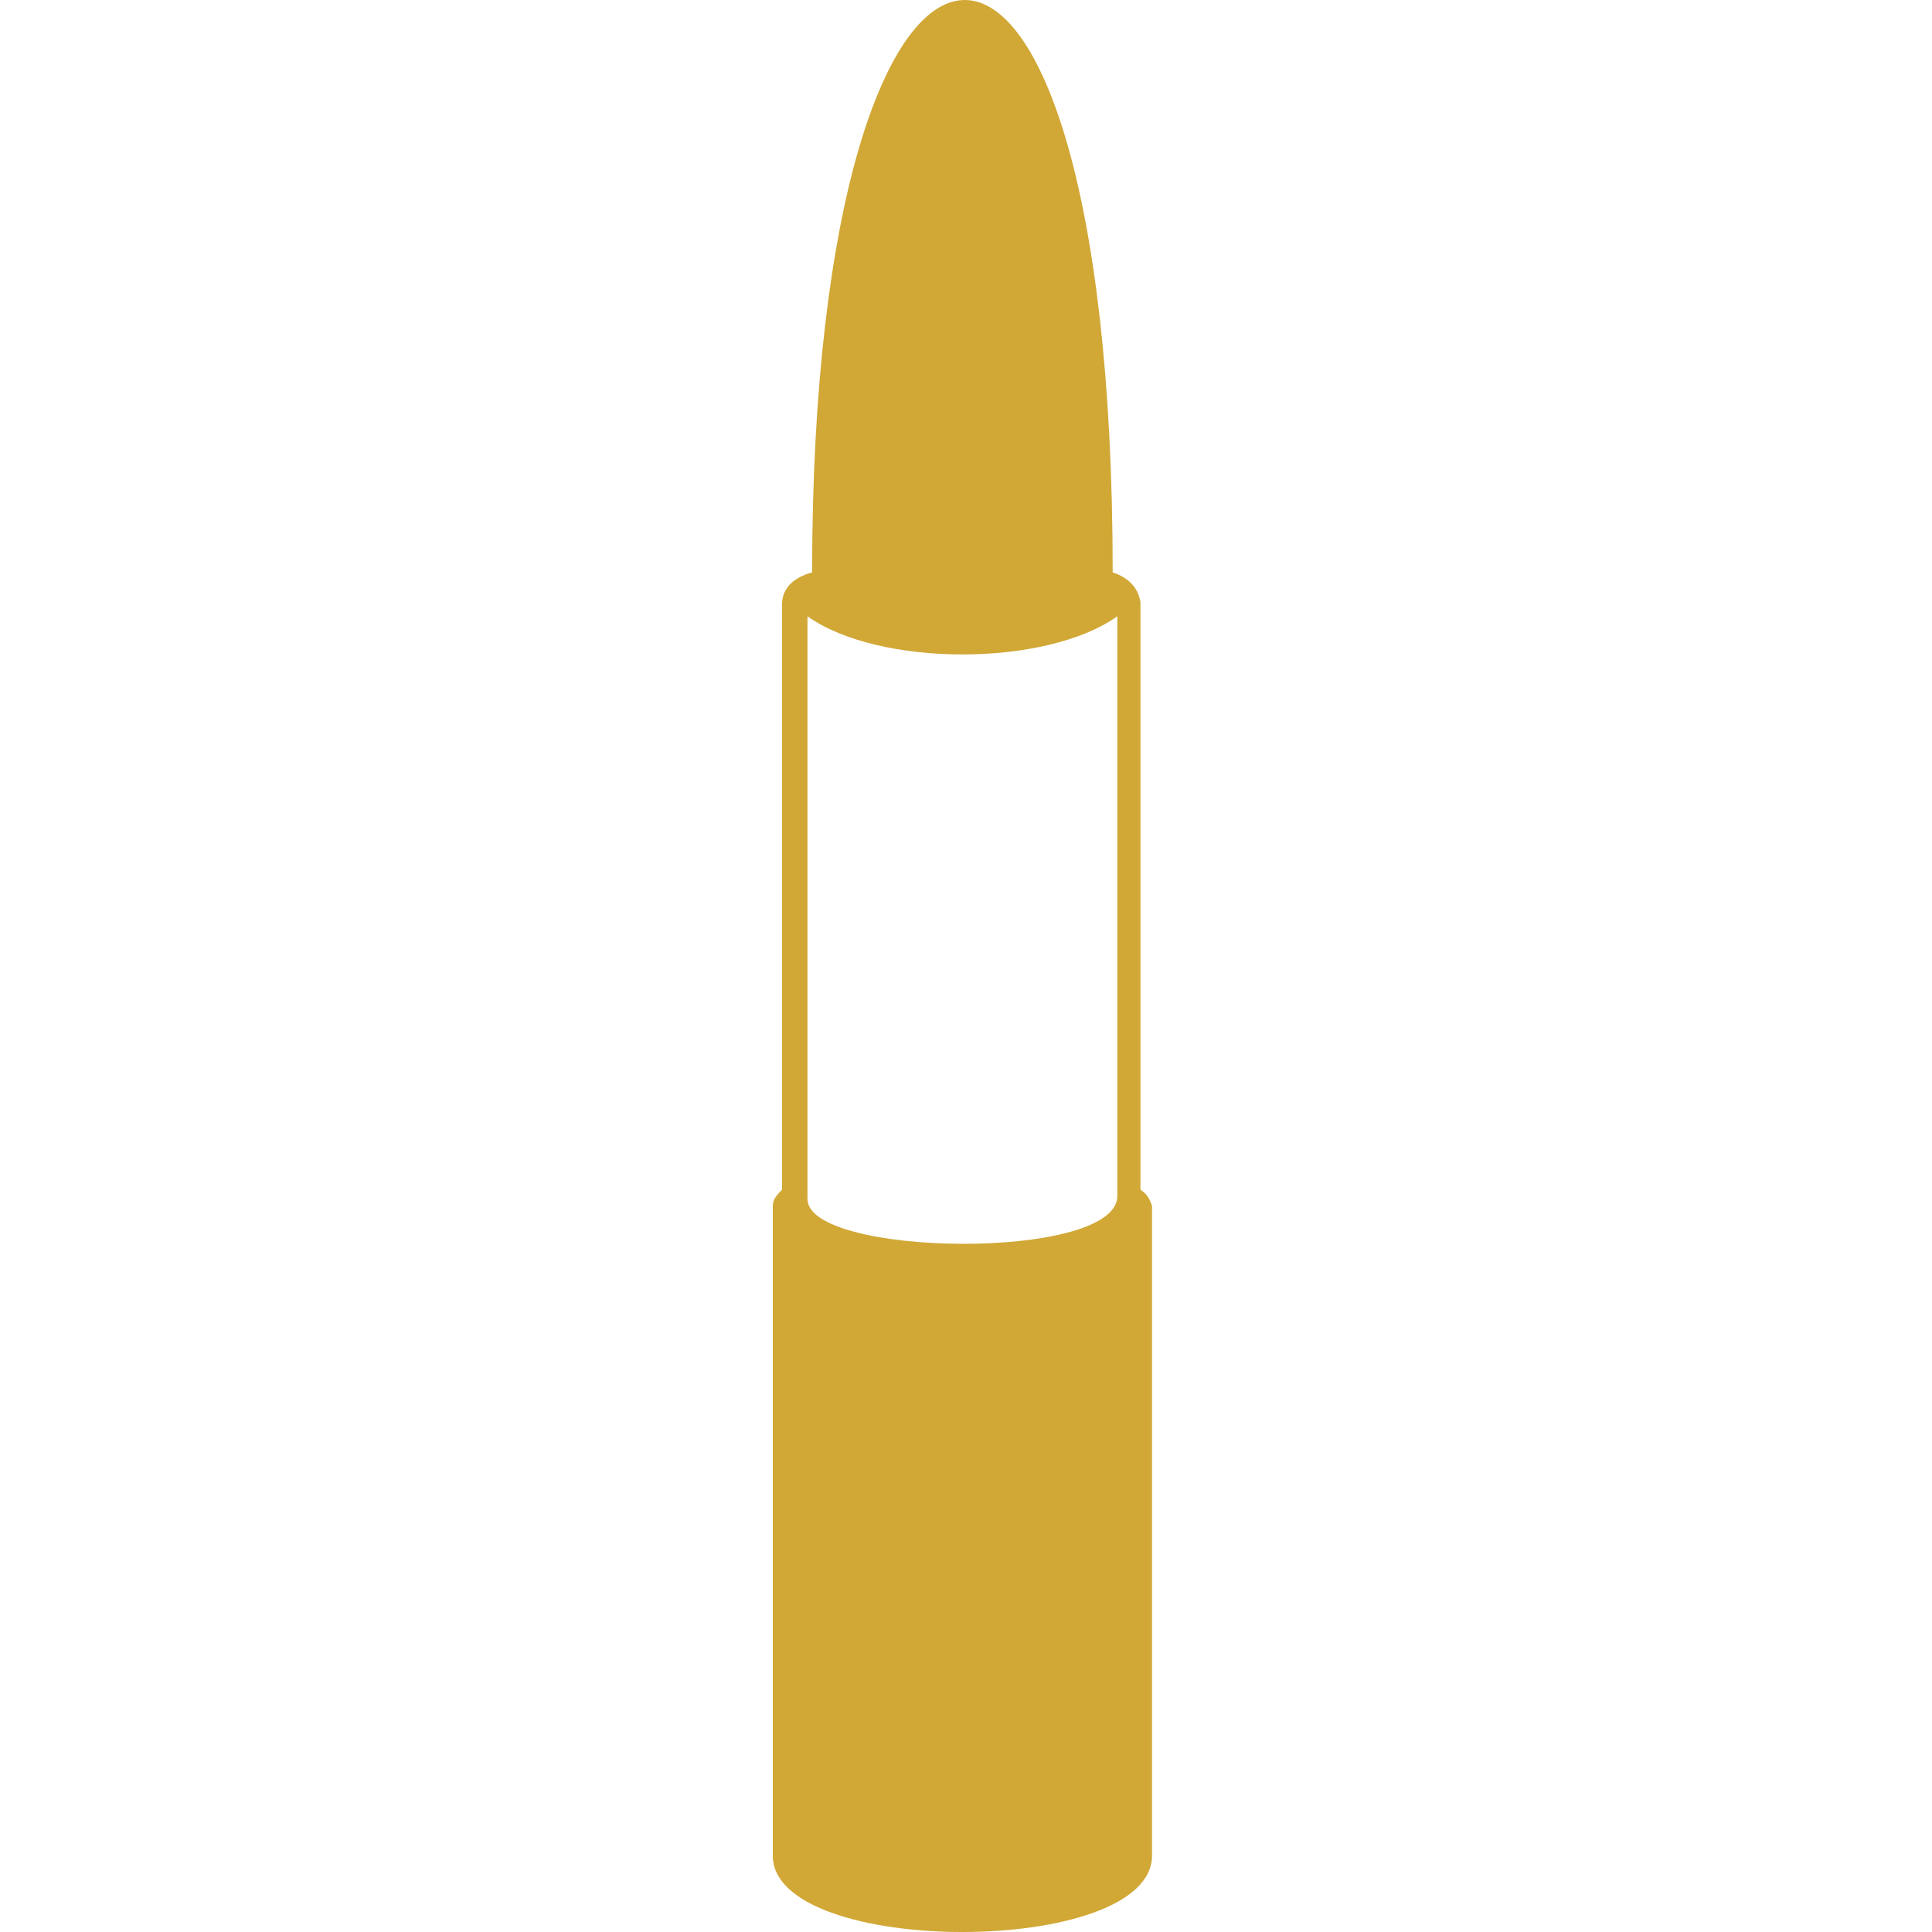 <svg xmlns="http://www.w3.org/2000/svg" width="40" height="40" viewBox="0 0 40 40">
<path fill="#D1A836" d="M16.191,24.632 L16.191,12.52 C16.191,12.137 16.479,11.946 16.814,11.85 C16.814,-3.613 23.037,-4.283 23.037,11.85 C23.325,11.946 23.564,12.137 23.612,12.472 L23.612,24.632 C23.756,24.728 23.803,24.824 23.851,24.968 L23.851,38.42 C23.851,40.527 16,40.527 16,38.42 L16,24.968 C16,24.824 16.096,24.728 16.191,24.632 Z M23.133,24.776 L23.133,12.76 C21.649,13.813 18.202,13.813 16.718,12.76 L16.718,24.824 C16.718,26.021 23.085,26.117 23.133,24.776 Z"></path>
</svg>